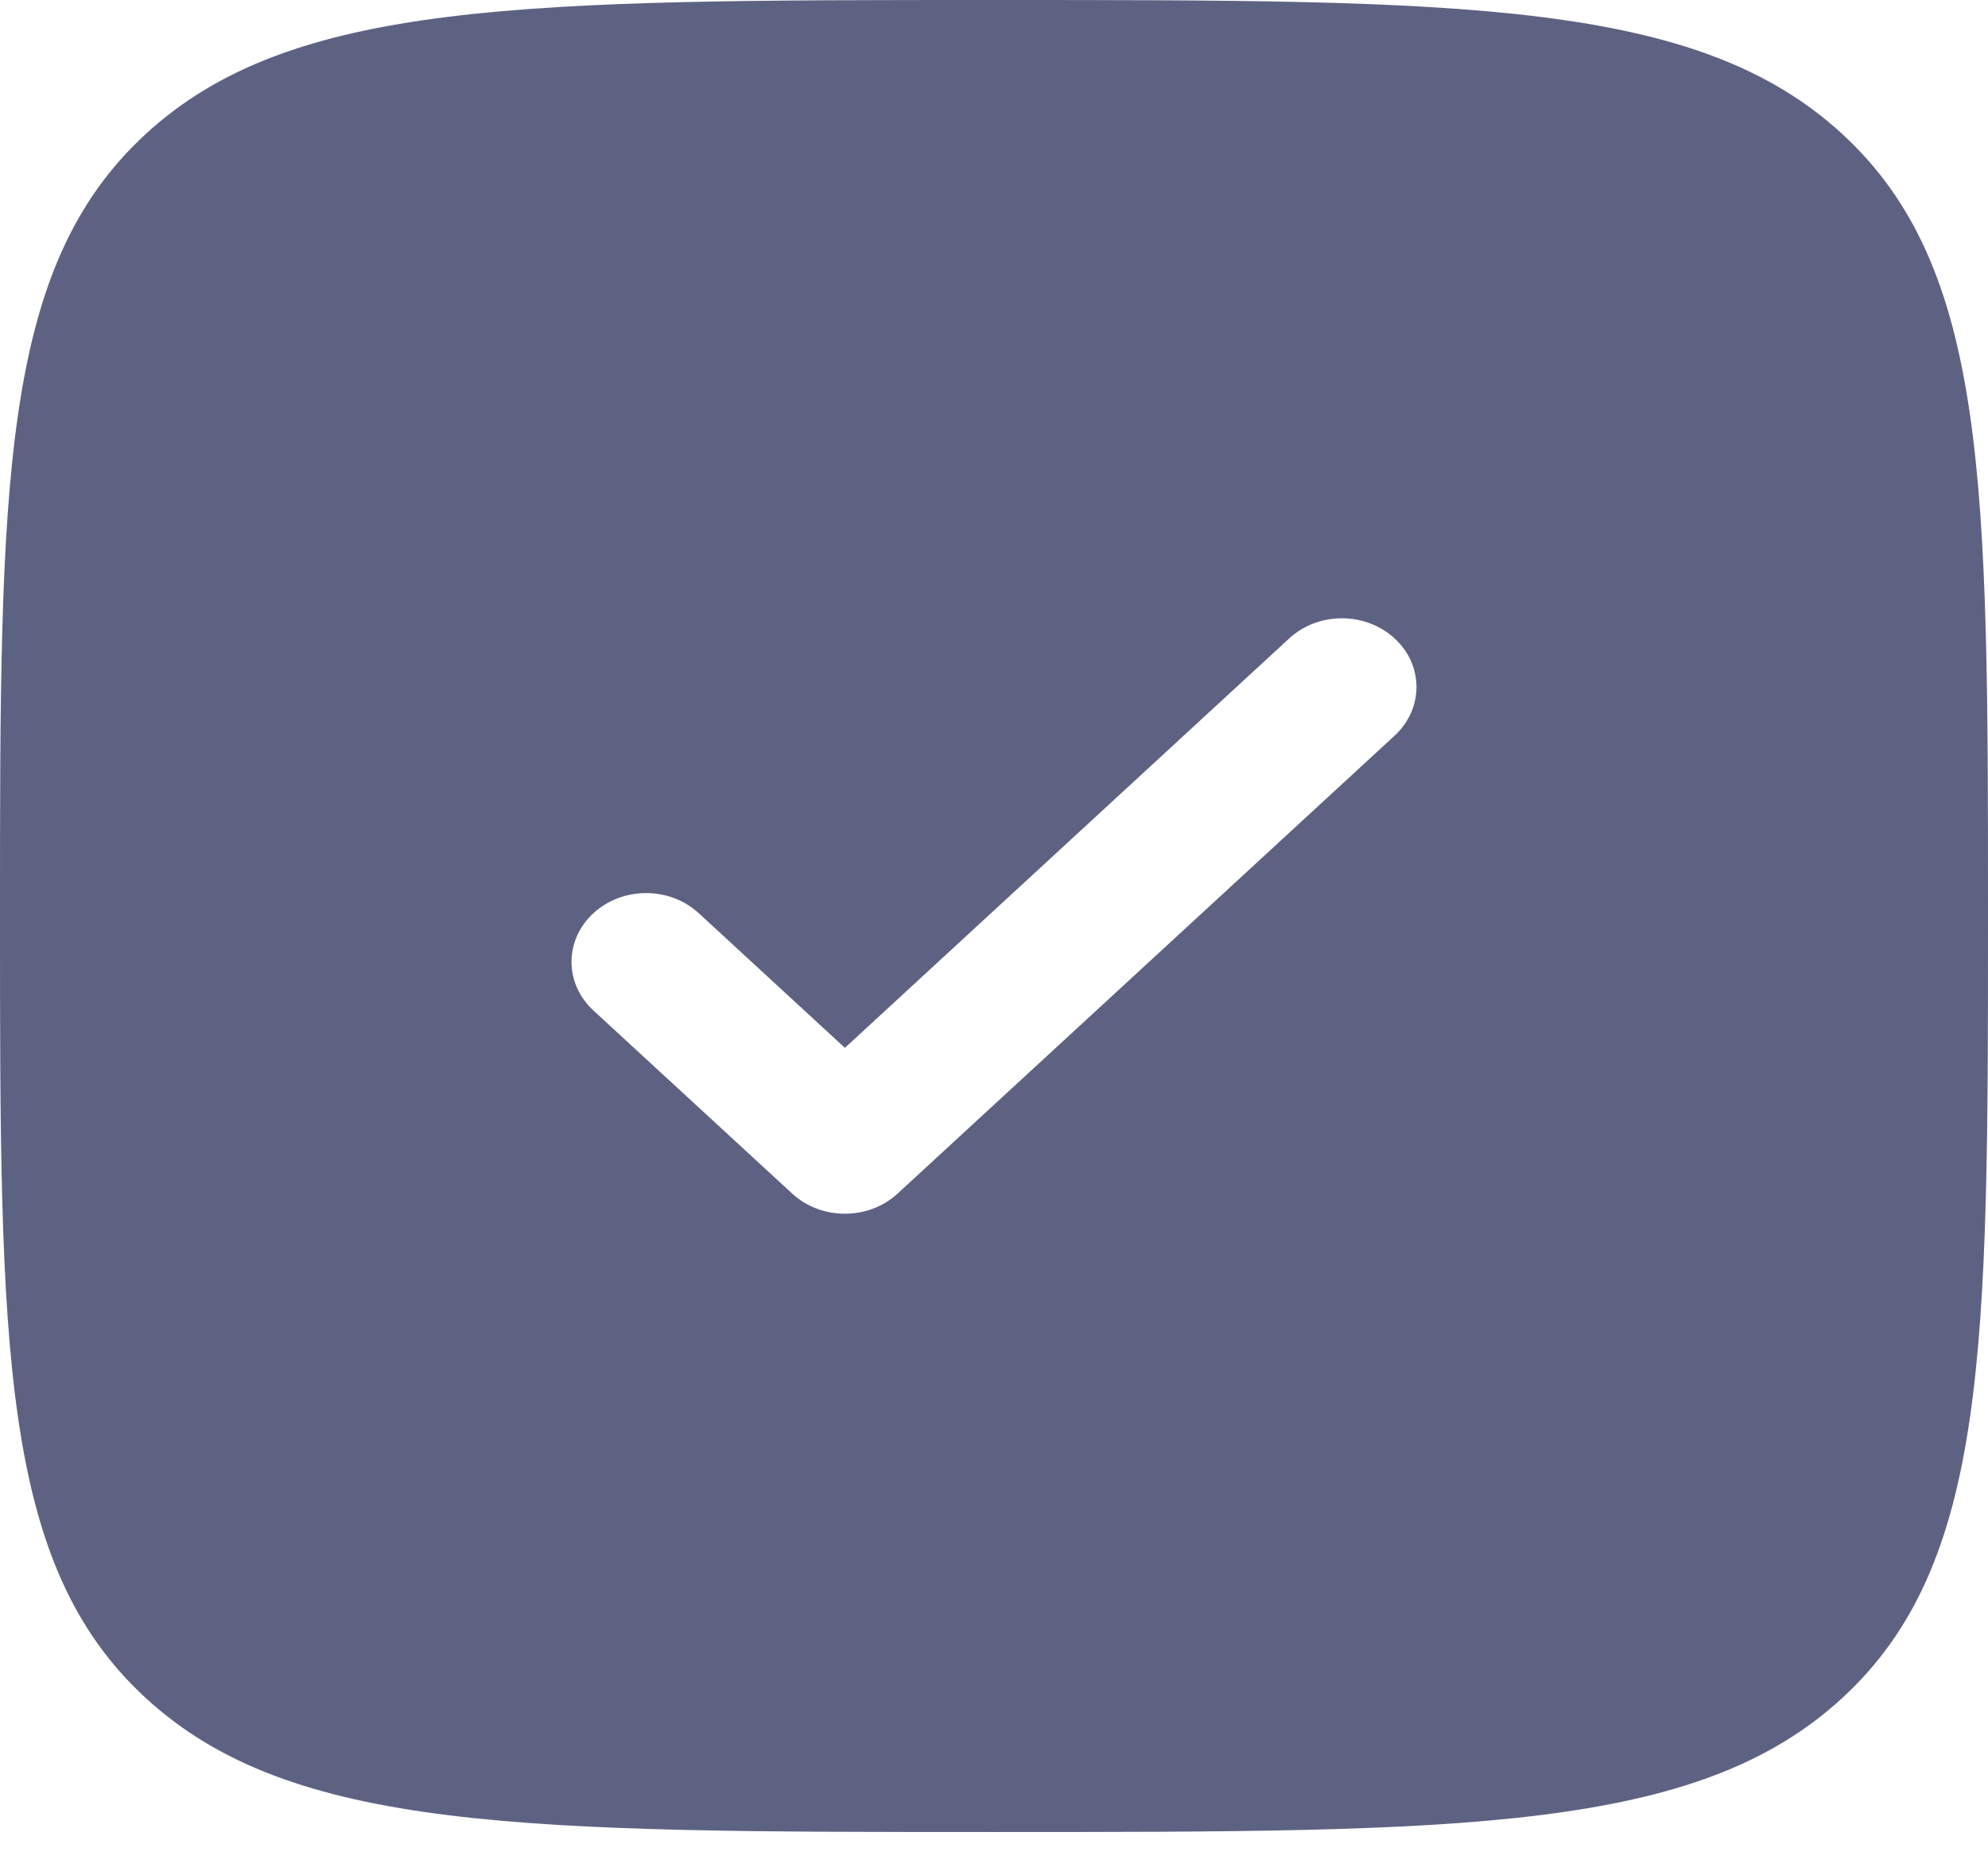 <?xml version="1.0" encoding="UTF-8"?>
<svg xmlns="http://www.w3.org/2000/svg" width="17" height="16" viewBox="0 0 17 16" fill="none">
  <path fill-rule="evenodd" clip-rule="evenodd" d="M8.5 15.667C4.493 15.667 2.49 15.667 1.245 14.52C-1.01328e-07 13.373 0 11.526 0 7.833C0 4.141 -1.01328e-07 2.294 1.245 1.147C2.49 -9.33825e-08 4.493 0 8.5 0C12.507 0 14.51 -9.33825e-08 15.755 1.147C17 2.294 17 4.141 17 7.833C17 11.526 17 13.373 15.755 14.52C14.51 15.667 12.507 15.667 8.5 15.667ZM11.926 5.46C12.175 5.689 12.175 6.061 11.926 6.291L7.676 10.207C7.427 10.437 7.023 10.437 6.774 10.207L5.074 8.641C4.825 8.411 4.825 8.039 5.074 7.81C5.323 7.58 5.727 7.58 5.976 7.81L7.225 8.961L11.024 5.46C11.273 5.23 11.677 5.23 11.926 5.46Z" fill="#5E6282"></path>
</svg>
